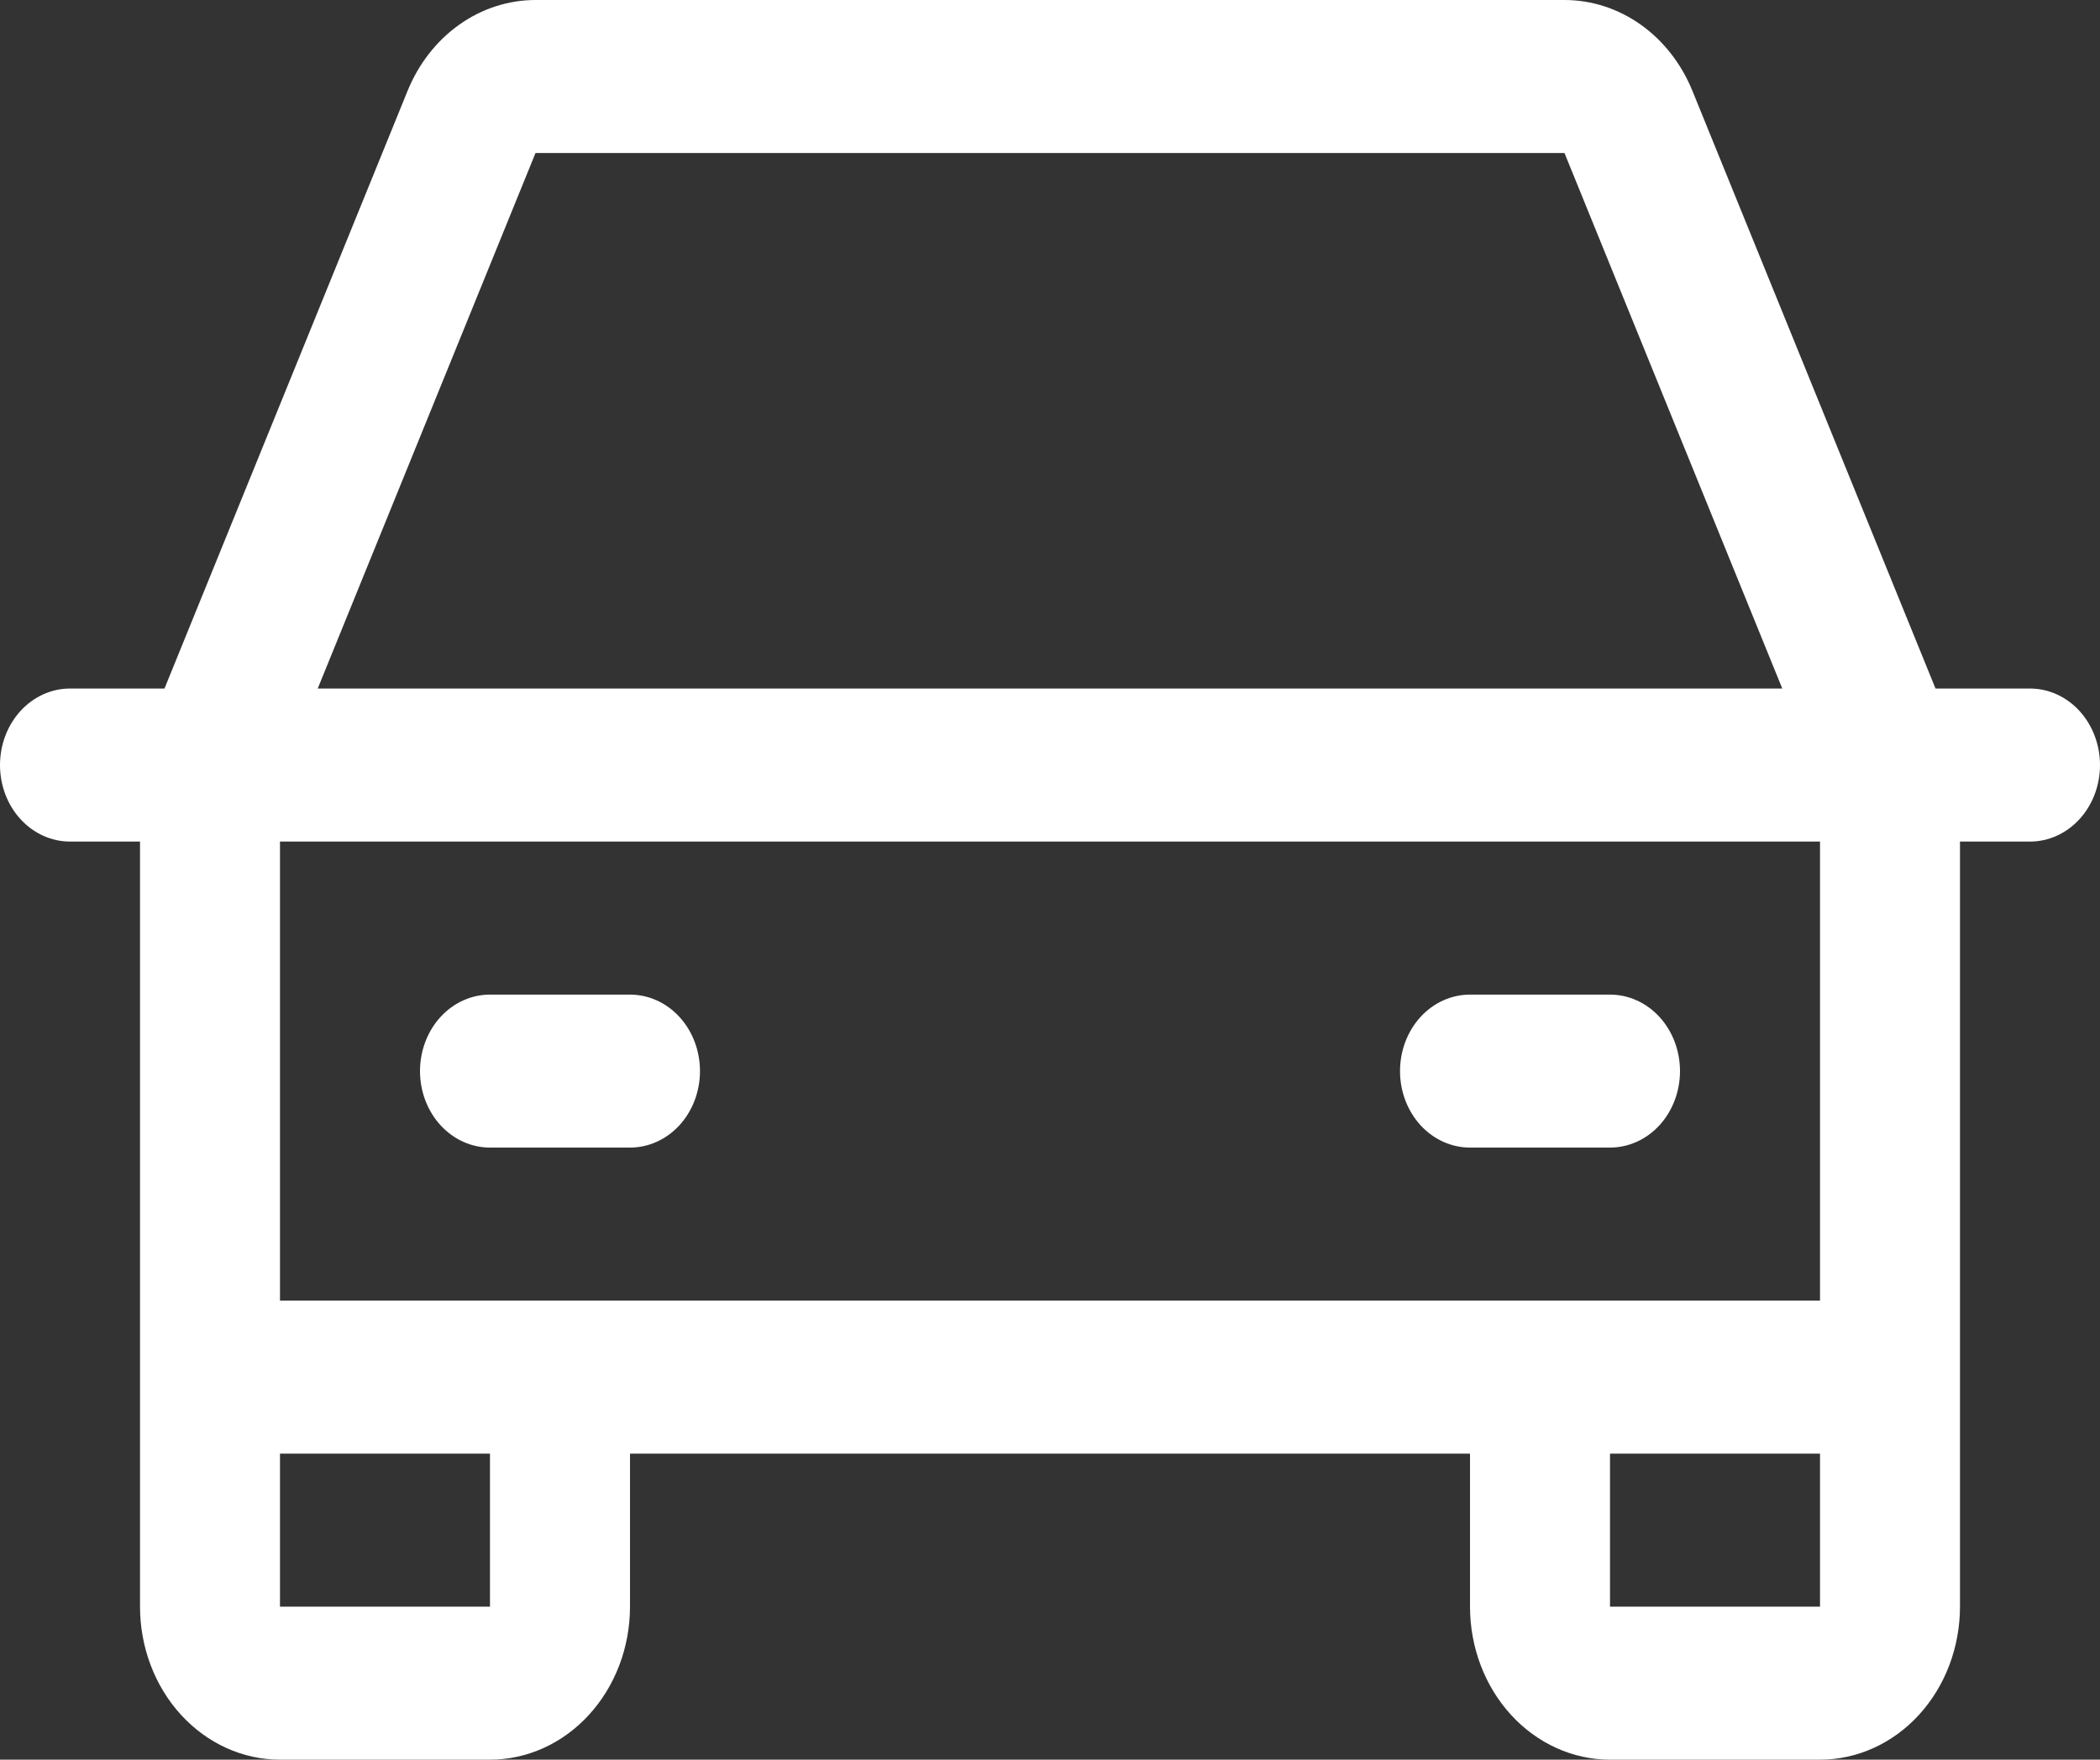 <?xml version="1.0" encoding="UTF-8"?>
<svg xmlns="http://www.w3.org/2000/svg" width="37" height="31" viewBox="0 0 37 31" fill="none">
  <rect x="0" y="0" width="37" height="31" fill="#333333" stroke="none"/>
  <path d="M35.767 12.13H34.102L29.819 1.601C29.625 1.124 29.309 0.719 28.909 0.435C28.509 0.151 28.042 6.24077e-06 27.565 0H9.435C8.958 6.24077e-06 8.491 0.151 8.091 0.435C7.691 0.719 7.375 1.124 7.181 1.601L2.898 12.13H1.233C0.906 12.13 0.593 12.272 0.361 12.525C0.13 12.778 0 13.121 0 13.478C0 13.836 0.13 14.179 0.361 14.431C0.593 14.684 0.906 14.826 1.233 14.826H2.467V28.304C2.467 29.019 2.727 29.705 3.189 30.21C3.652 30.716 4.279 31 4.933 31H8.633C9.288 31 9.915 30.716 10.377 30.21C10.84 29.705 11.1 29.019 11.1 28.304V25.609H25.9V28.304C25.9 29.019 26.16 29.705 26.622 30.21C27.085 30.716 27.712 31 28.367 31H32.067C32.721 31 33.348 30.716 33.811 30.21C34.273 29.705 34.533 29.019 34.533 28.304V14.826H35.767C36.094 14.826 36.407 14.684 36.639 14.431C36.87 14.179 37 13.836 37 13.478C37 13.121 36.87 12.778 36.639 12.525C36.407 12.272 36.094 12.13 35.767 12.13ZM9.435 2.696H27.565L31.402 12.13H5.598L9.435 2.696ZM8.633 28.304H4.933V25.609H8.633V28.304ZM28.367 28.304V25.609H32.067V28.304H28.367ZM32.067 22.913H4.933V14.826H32.067V22.913ZM7.4 18.87C7.4 18.512 7.53 18.169 7.761 17.916C7.993 17.664 8.306 17.522 8.633 17.522H11.1C11.427 17.522 11.741 17.664 11.972 17.916C12.203 18.169 12.333 18.512 12.333 18.87C12.333 19.227 12.203 19.57 11.972 19.823C11.741 20.075 11.427 20.217 11.1 20.217H8.633C8.306 20.217 7.993 20.075 7.761 19.823C7.53 19.57 7.4 19.227 7.4 18.87ZM24.667 18.87C24.667 18.512 24.797 18.169 25.028 17.916C25.259 17.664 25.573 17.522 25.9 17.522H28.367C28.694 17.522 29.008 17.664 29.239 17.916C29.47 18.169 29.6 18.512 29.6 18.87C29.6 19.227 29.47 19.57 29.239 19.823C29.008 20.075 28.694 20.217 28.367 20.217H25.9C25.573 20.217 25.259 20.075 25.028 19.823C24.797 19.57 24.667 19.227 24.667 18.87Z" fill="white"></path>
</svg>
